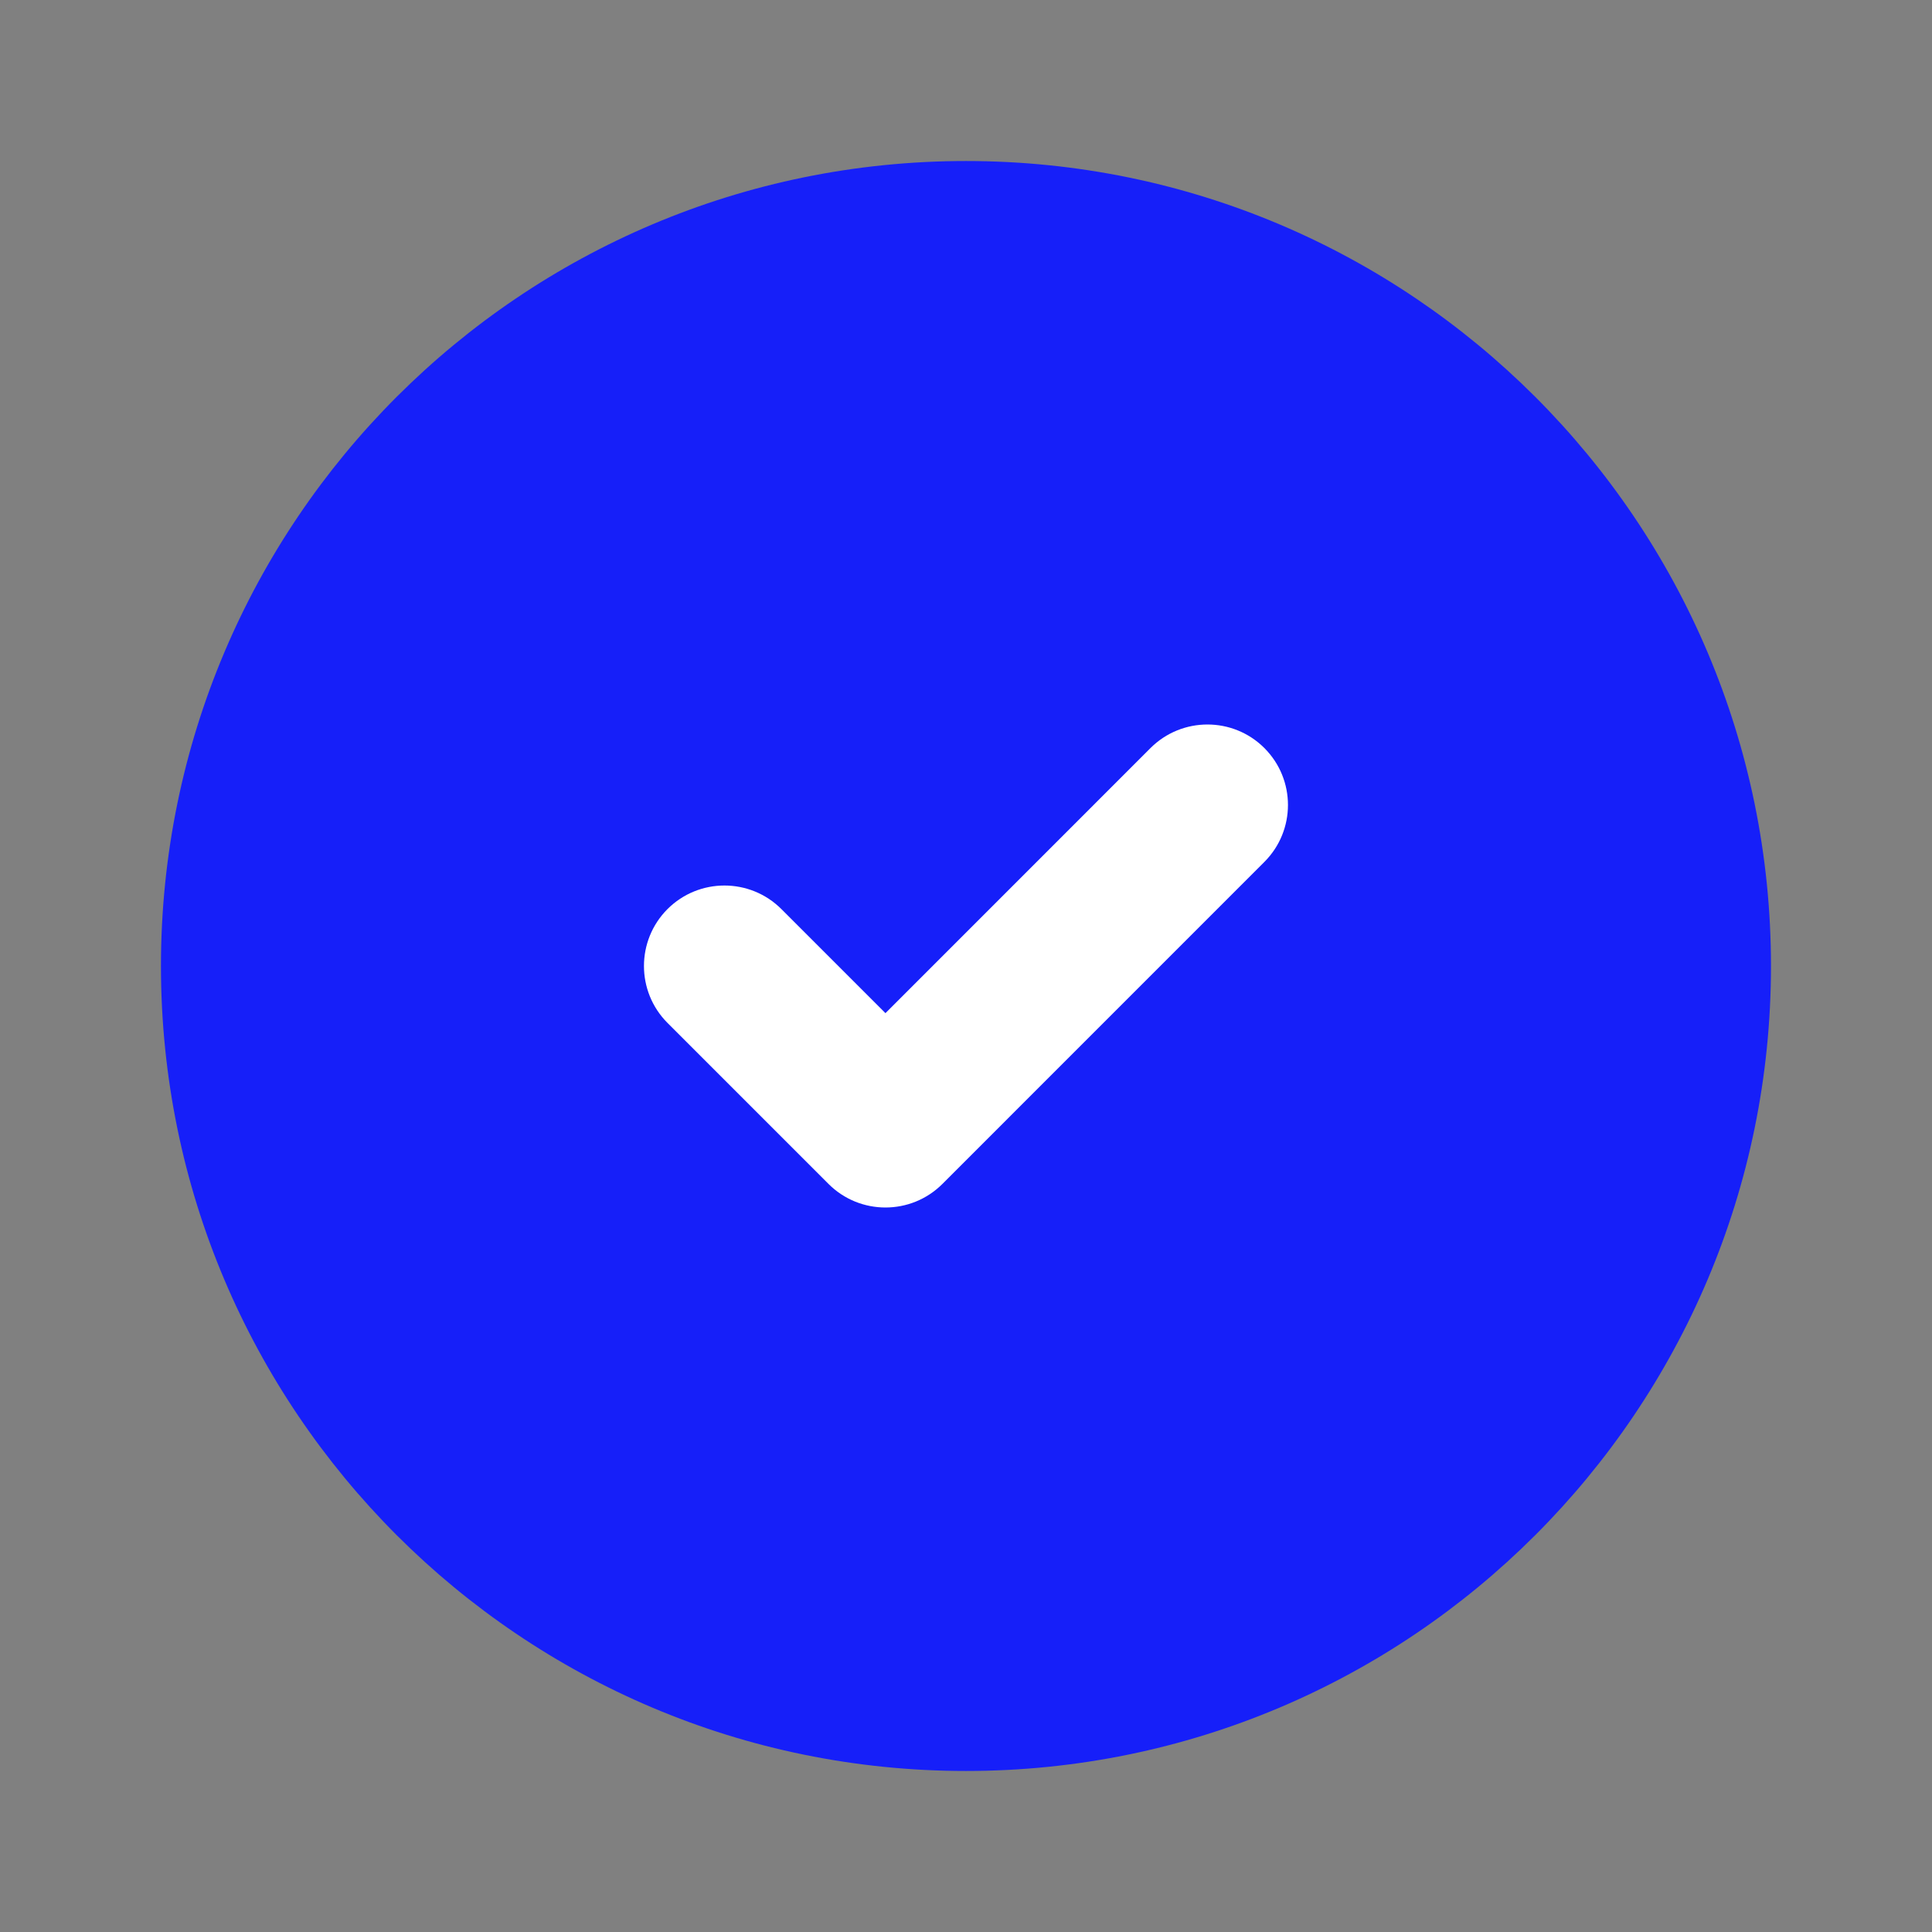 <svg width="32" height="32" viewBox="0 0 32 32" fill="none" xmlns="http://www.w3.org/2000/svg">
<rect x="0" y="0" width="32" height="32" fill="#808080" stroke="none"/>
<path d="M15.999 2.667C8.636 2.667 2.666 8.636 2.666 16C2.666 23.364 8.636 29.333 15.999 29.333C23.363 29.333 29.333 23.364 29.333 16C29.333 8.636 23.363 2.667 15.999 2.667Z" fill="#161FF9"/>
<path fill-rule="evenodd" clip-rule="evenodd" d="M20.942 12.39C21.463 12.911 21.463 13.755 20.942 14.276L15.609 19.61C15.088 20.13 14.244 20.13 13.723 19.61L11.056 16.943C10.536 16.422 10.536 15.578 11.056 15.057C11.577 14.537 12.421 14.537 12.942 15.057L14.666 16.781L19.056 12.39C19.577 11.87 20.422 11.87 20.942 12.39Z" fill="white"/>
</svg>

